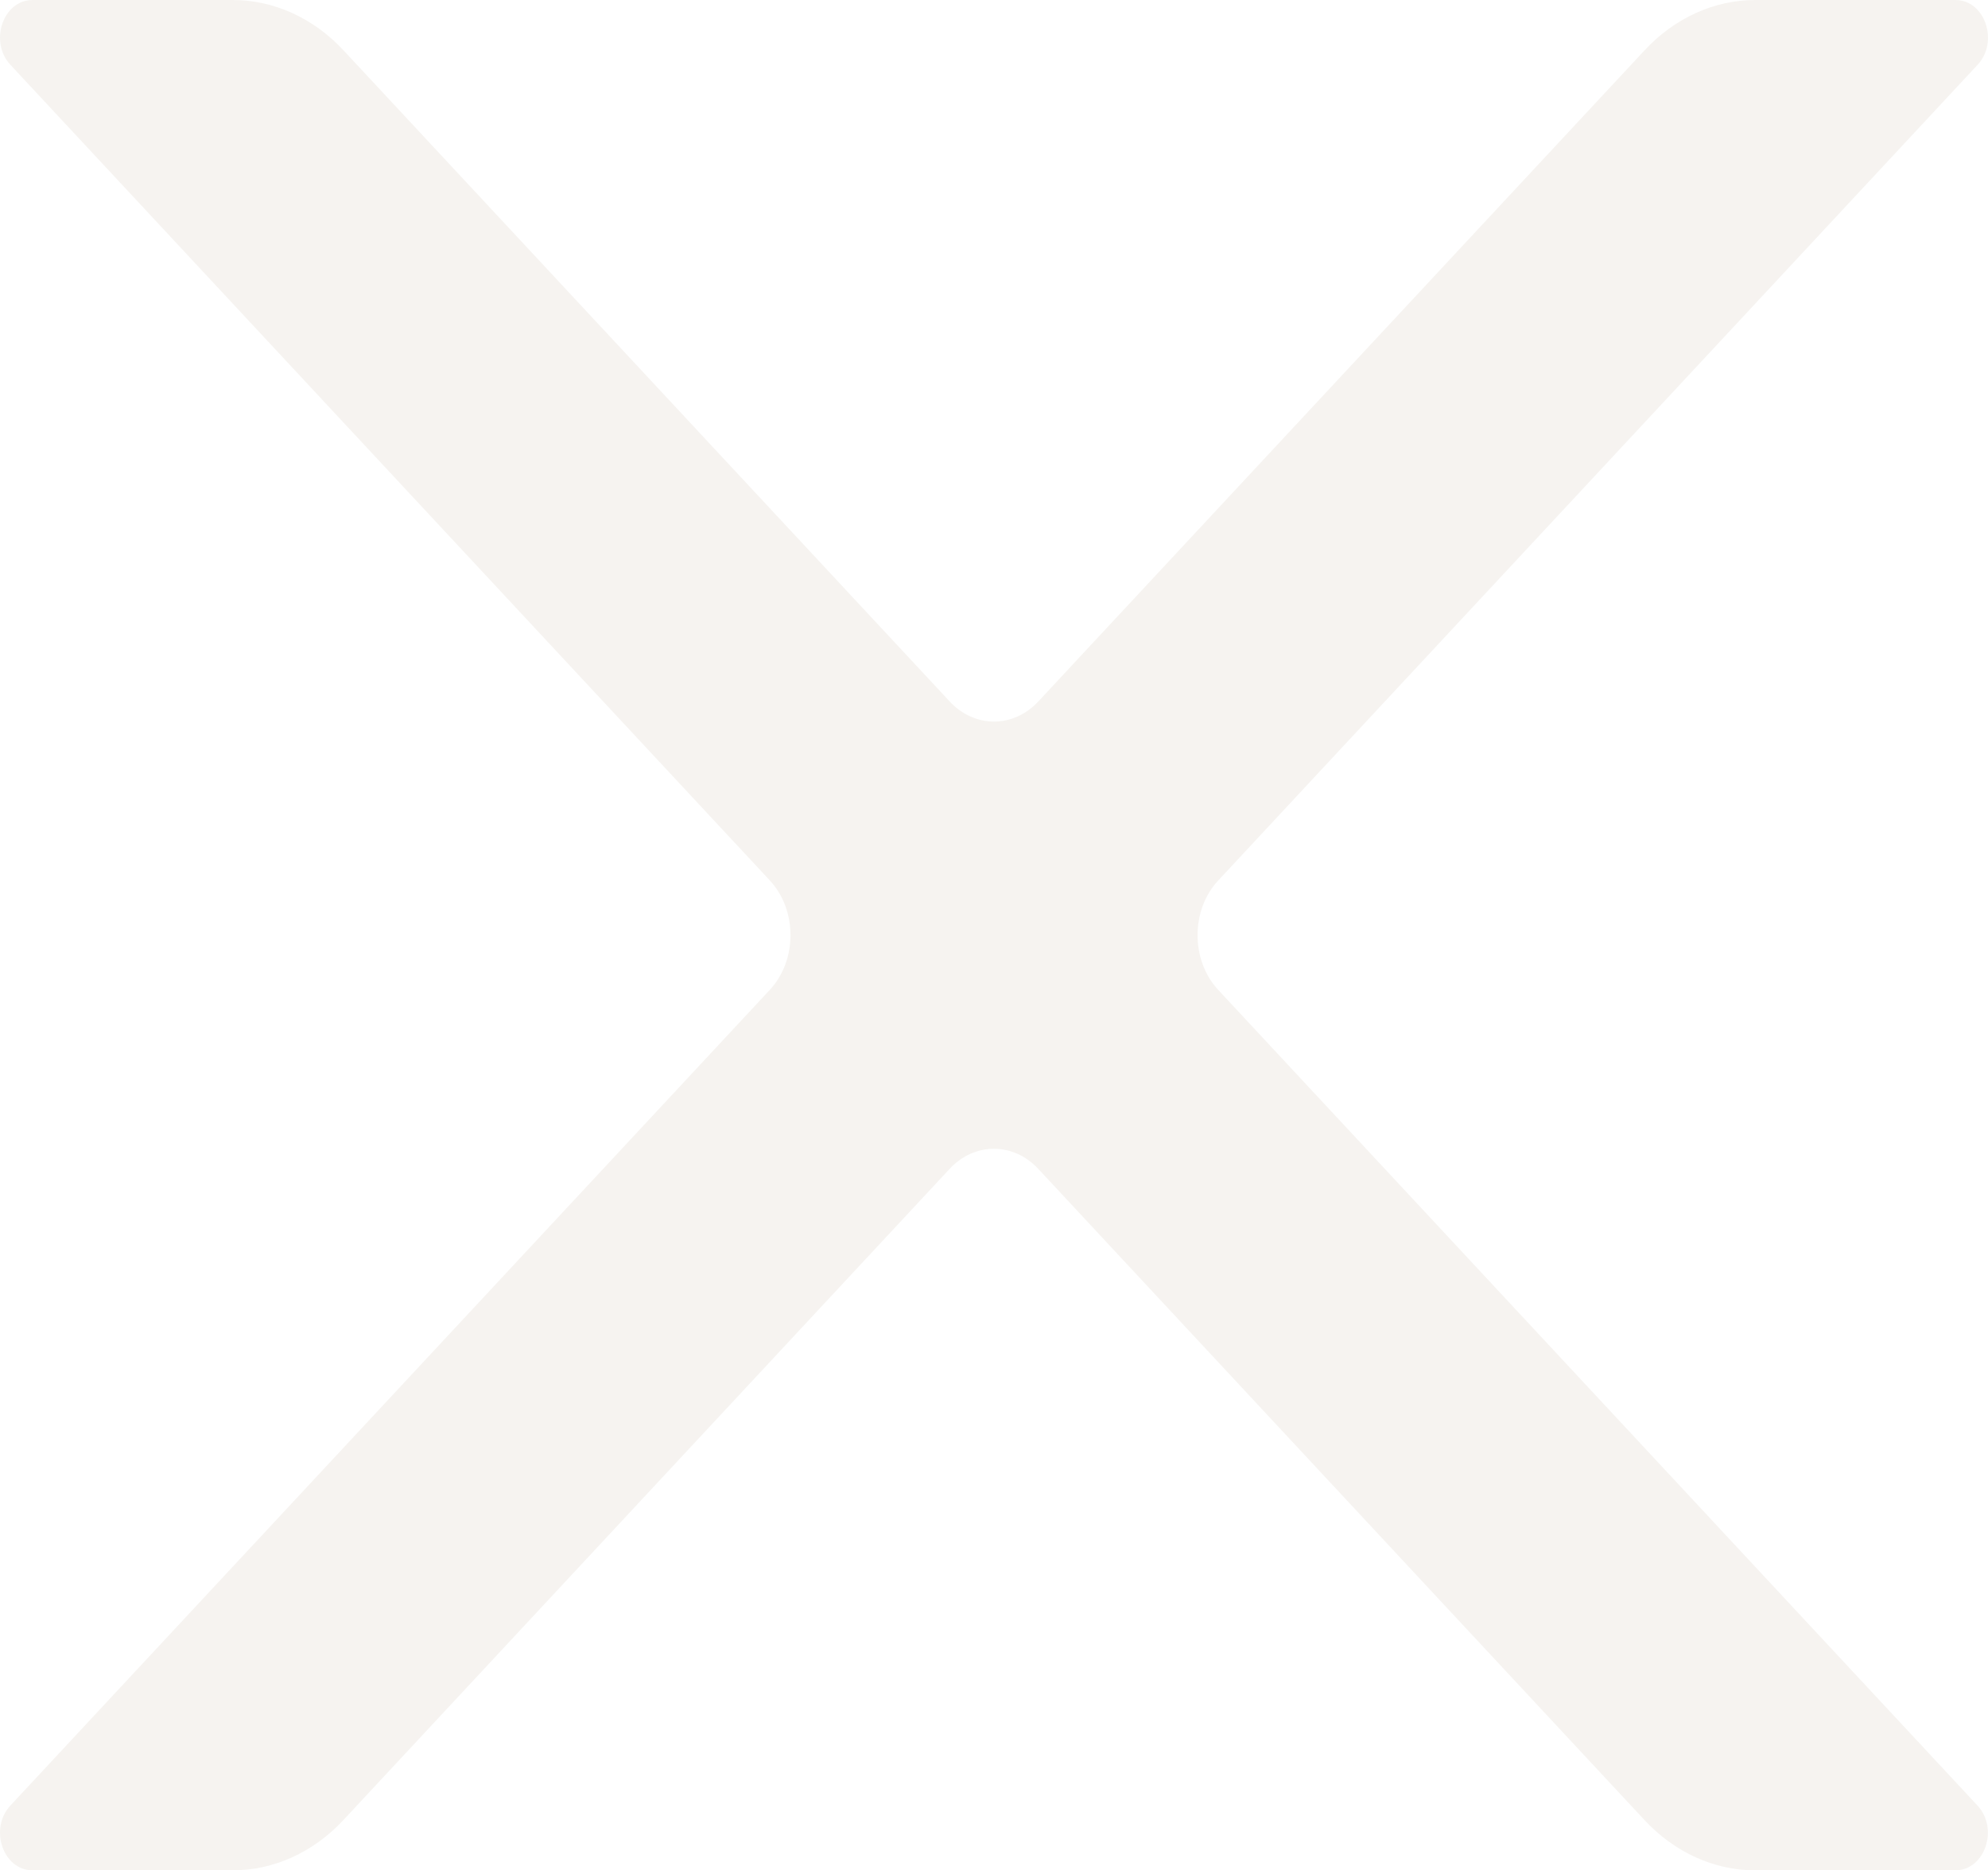 <?xml version="1.0" encoding="UTF-8"?>
<svg xmlns="http://www.w3.org/2000/svg" width="1218" height="1145.614" viewBox="0 0 1218 1145.614">
  <g id="Grupo_16493" data-name="Grupo 16493" transform="translate(0 137.474)" opacity="0.1">
    <path id="Trazado_28313" data-name="Trazado 28313" d="M1198.07-137.474H1075.46c-25.17,0-49.44,11.008-67.85,30.792L636.142,292.188c-15.276,16.4-39.008,16.4-54.284,0L210.427-106.682c-18.418-19.784-42.652-30.792-67.855-30.792H19.932c-18.05,0-26.774,25.481-13.571,39.683l465.291,499.6c16.88,18.128,16.88,48.92,0,67.01L6.361,968.453c-13.2,14.2-4.479,39.687,13.571,39.687H142.539c25.17,0,49.437-11.012,67.855-30.8L581.825,578.475c15.275-16.4,39.008-16.4,54.284,0L1007.54,977.344c18.42,19.784,42.65,30.8,67.85,30.8H1198c18.05,0,26.78-25.484,13.57-39.687l-465.189-499.6c-16.88-18.129-16.88-48.921,0-67.011L1211.64-97.791C1224.84-111.993,1216.12-137.474,1198.07-137.474Z" fill="#a2886a"></path>
  </g>
</svg>
